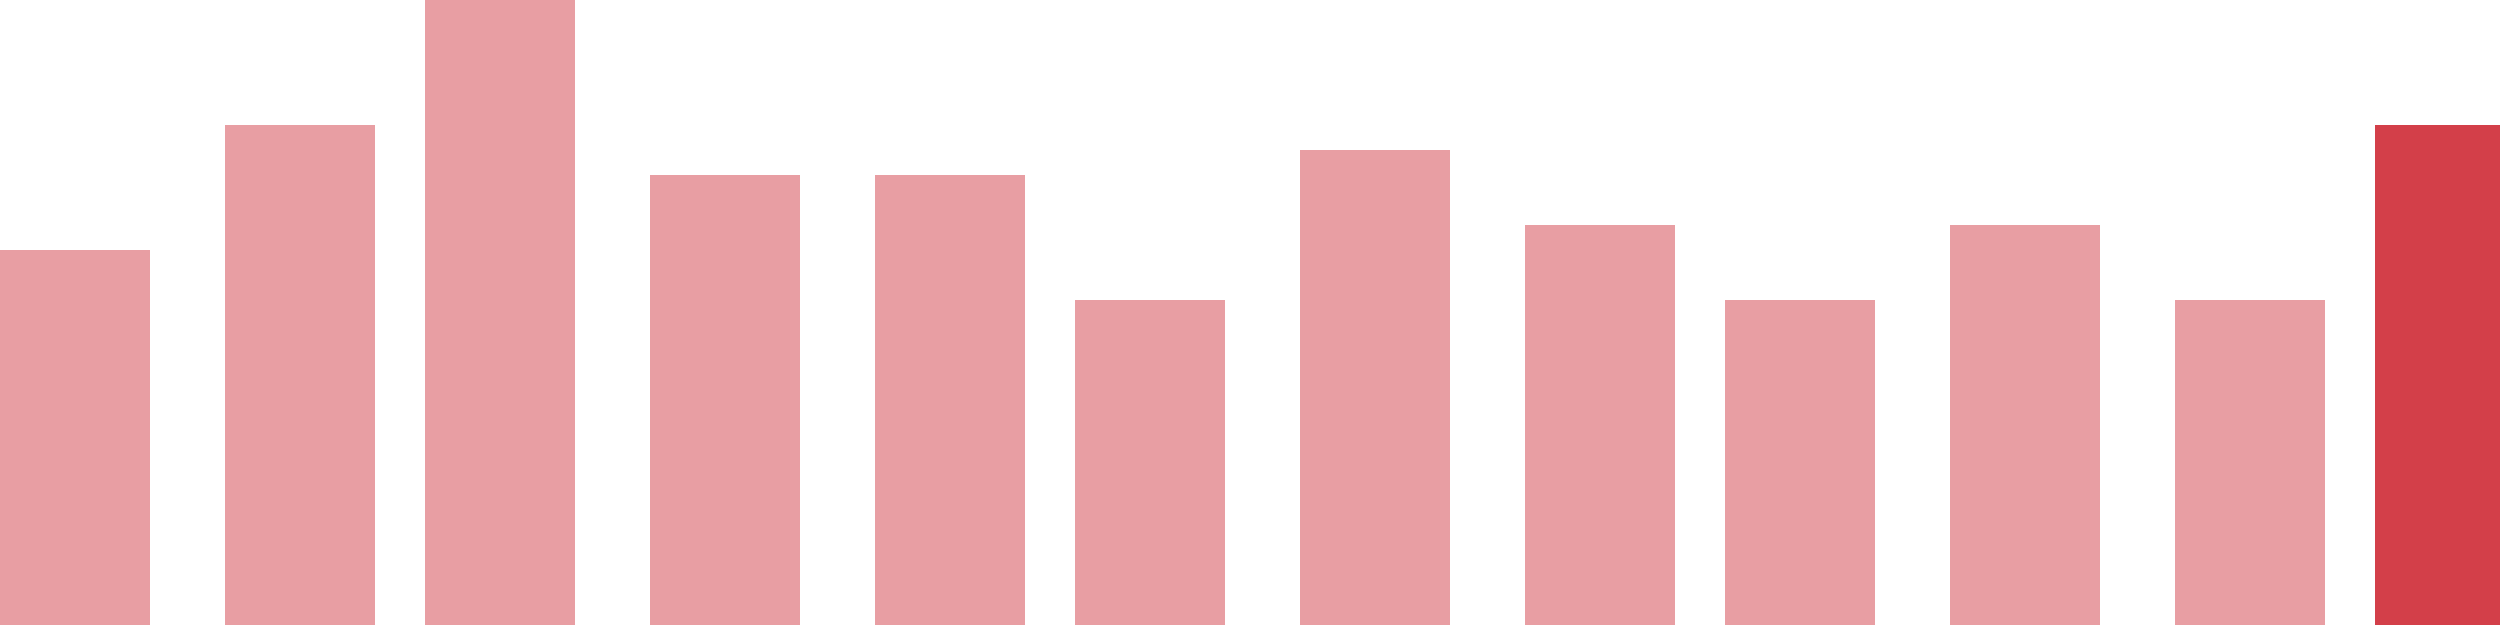 <svg width="100" height="25" viewBox="0 0 100 25" xmlns="http://www.w3.org/2000/svg"><rect x="0" y="10" width="6" height="15" fill="rgba(211, 63, 73, 0.5)"/><rect x="9" y="5" width="6" height="20" fill="rgba(211, 63, 73, 0.5)"/><rect x="17" y="0" width="6" height="25" fill="rgba(211, 63, 73, 0.5)"/><rect x="26" y="7" width="6" height="18" fill="rgba(211, 63, 73, 0.5)"/><rect x="35" y="7" width="6" height="18" fill="rgba(211, 63, 73, 0.5)"/><rect x="43" y="12" width="6" height="13" fill="rgba(211, 63, 73, 0.5)"/><rect x="52" y="6" width="6" height="19" fill="rgba(211, 63, 73, 0.5)"/><rect x="61" y="9" width="6" height="16" fill="rgba(211, 63, 73, 0.5)"/><rect x="69" y="12" width="6" height="13" fill="rgba(211, 63, 73, 0.5)"/><rect x="78" y="9" width="6" height="16" fill="rgba(211, 63, 73, 0.5)"/><rect x="87" y="12" width="6" height="13" fill="rgba(211, 63, 73, 0.5)"/><rect x="95" y="5" width="6" height="20" fill="#d33f49"/></svg>